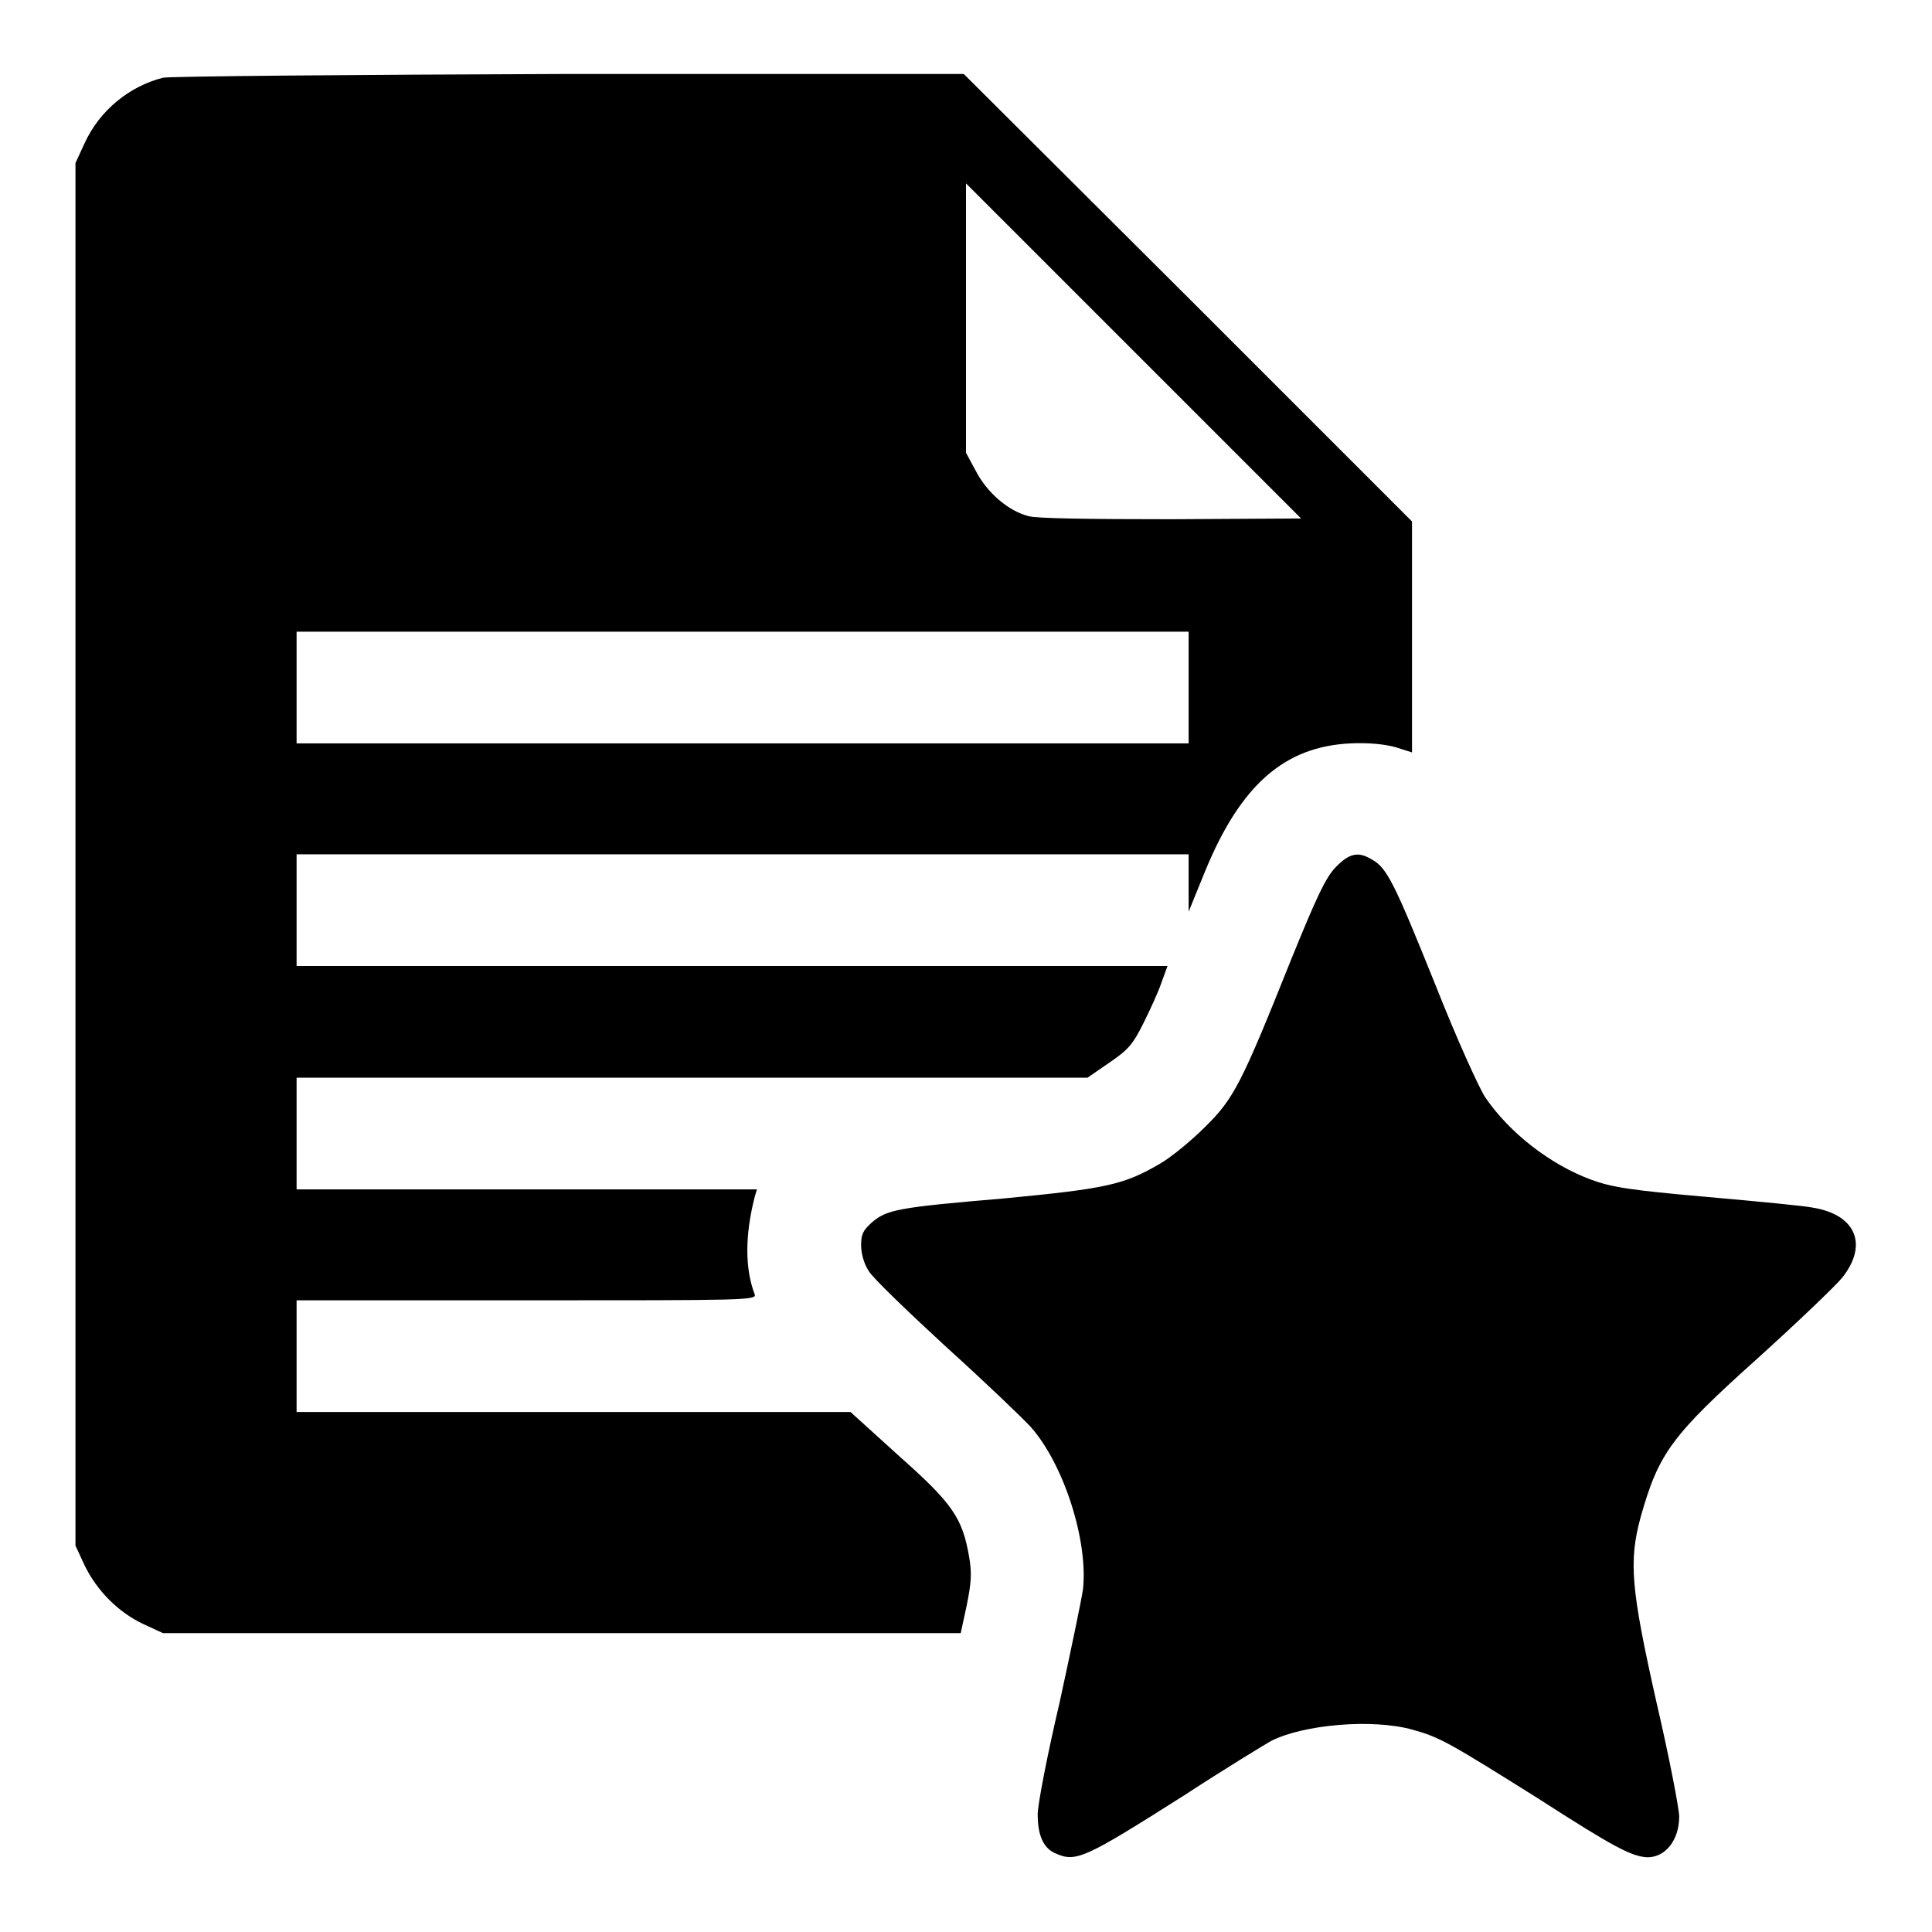 <?xml version="1.0" encoding="utf-8"?>
<!-- Svg Vector Icons : http://www.onlinewebfonts.com/icon -->
<!DOCTYPE svg PUBLIC "-//W3C//DTD SVG 1.1//EN" "http://www.w3.org/Graphics/SVG/1.1/DTD/svg11.dtd">
<svg version="1.1" xmlns="http://www.w3.org/2000/svg" xmlns:xlink="http://www.w3.org/1999/xlink" x="0px" y="0px" viewBox="0 0 256 256" enable-background="new 0 0 256 256" xml:space="preserve">
<g><g><g><path fill="#000000" d="M21.6,10.3c-4.4,1.1-8.4,4.3-10.4,8.7L10,21.6v91.6v91.6l1.2,2.6c1.6,3.3,4.4,6.2,7.8,7.8l2.6,1.2h52.8h52.9l0.8-3.7c0.6-3,0.7-4.2,0.3-6.5c-0.9-5.1-2.2-7-9.3-13.3l-6.4-5.8H76H39.3v-7.4v-7.4h30.5c28.9,0,30.5,0,30.2-0.8c-1.3-3.4-1.3-7.8,0-12.9l0.3-1H69.8H39.3v-7.4v-7.4h52.4h52.4l2.9-2c2.5-1.7,3.1-2.4,4.5-5.2c0.9-1.8,2-4.2,2.4-5.4l0.8-2.2H97H39.3v-7.4v-7.4h59.1h59.1v3.8l0,3.8l2.2-5.4c4.7-11.4,10.5-16.5,19.3-16.9c2.4-0.1,4.4,0.1,5.9,0.5l2.2,0.7V84.4V69.1l-29.7-29.7L127.7,9.8l-52.2,0C46.8,9.9,22.6,10.1,21.6,10.3z M155.2,68.8c-10.8,0-17.8-0.1-18.9-0.4c-2.7-0.7-5.5-3.1-7-6L128,60V42.2V24.3l22.2,22.2l22.2,22.2L155.2,68.8z M157.5,91.1v7.4H98.4H39.3v-7.4v-7.4h59.1h59.1L157.5,91.1L157.5,91.1z"/><path fill="#000000" d="M176.9,115c-1.3,1.4-2.5,4-5.8,12.1c-6.6,16.5-7.6,18.5-11.5,22.3c-1.8,1.8-4.5,4-5.9,4.8c-4.8,2.8-7.1,3.3-20.7,4.6c-14.2,1.2-15.5,1.5-17.5,3.2c-1.1,1-1.4,1.5-1.4,3c0,1.1,0.4,2.5,1,3.4c0.5,0.9,5.2,5.4,10.3,10.1c5.2,4.7,10.2,9.5,11.2,10.6c4.4,5,7.6,15.1,6.9,21.5c-0.2,1.4-1.6,8.1-3.1,15c-1.6,6.8-2.9,13.5-2.9,14.8c0,2.7,0.7,4.5,2.4,5.2c2.7,1.2,3.9,0.6,17-7.7c5.5-3.6,10.8-6.8,11.5-7.2c4.3-2.2,13.5-3,18.8-1.5c3.6,1,4.8,1.7,16.6,9.1c10.1,6.5,12.4,7.7,14.5,7.8c2.4,0,4.2-2.3,4.2-5.4c0-1-1.3-7.8-3-15.1c-3.4-15.1-3.7-18.7-2.1-24.6c2.4-8.5,4.1-10.8,15.7-21.2c5.3-4.8,10.2-9.5,11-10.5c3.5-4.4,1.8-8.4-4-9.3c-0.9-0.2-7.1-0.8-13.9-1.4c-10.3-0.9-12.7-1.3-15.4-2.3c-5.4-2-10.8-6.2-14-10.9c-0.8-1.2-3.8-7.8-6.6-14.9c-5.4-13.4-6.4-15.5-8.4-16.6C180,112.8,178.8,113,176.9,115z"/></g></g></g>
</svg>